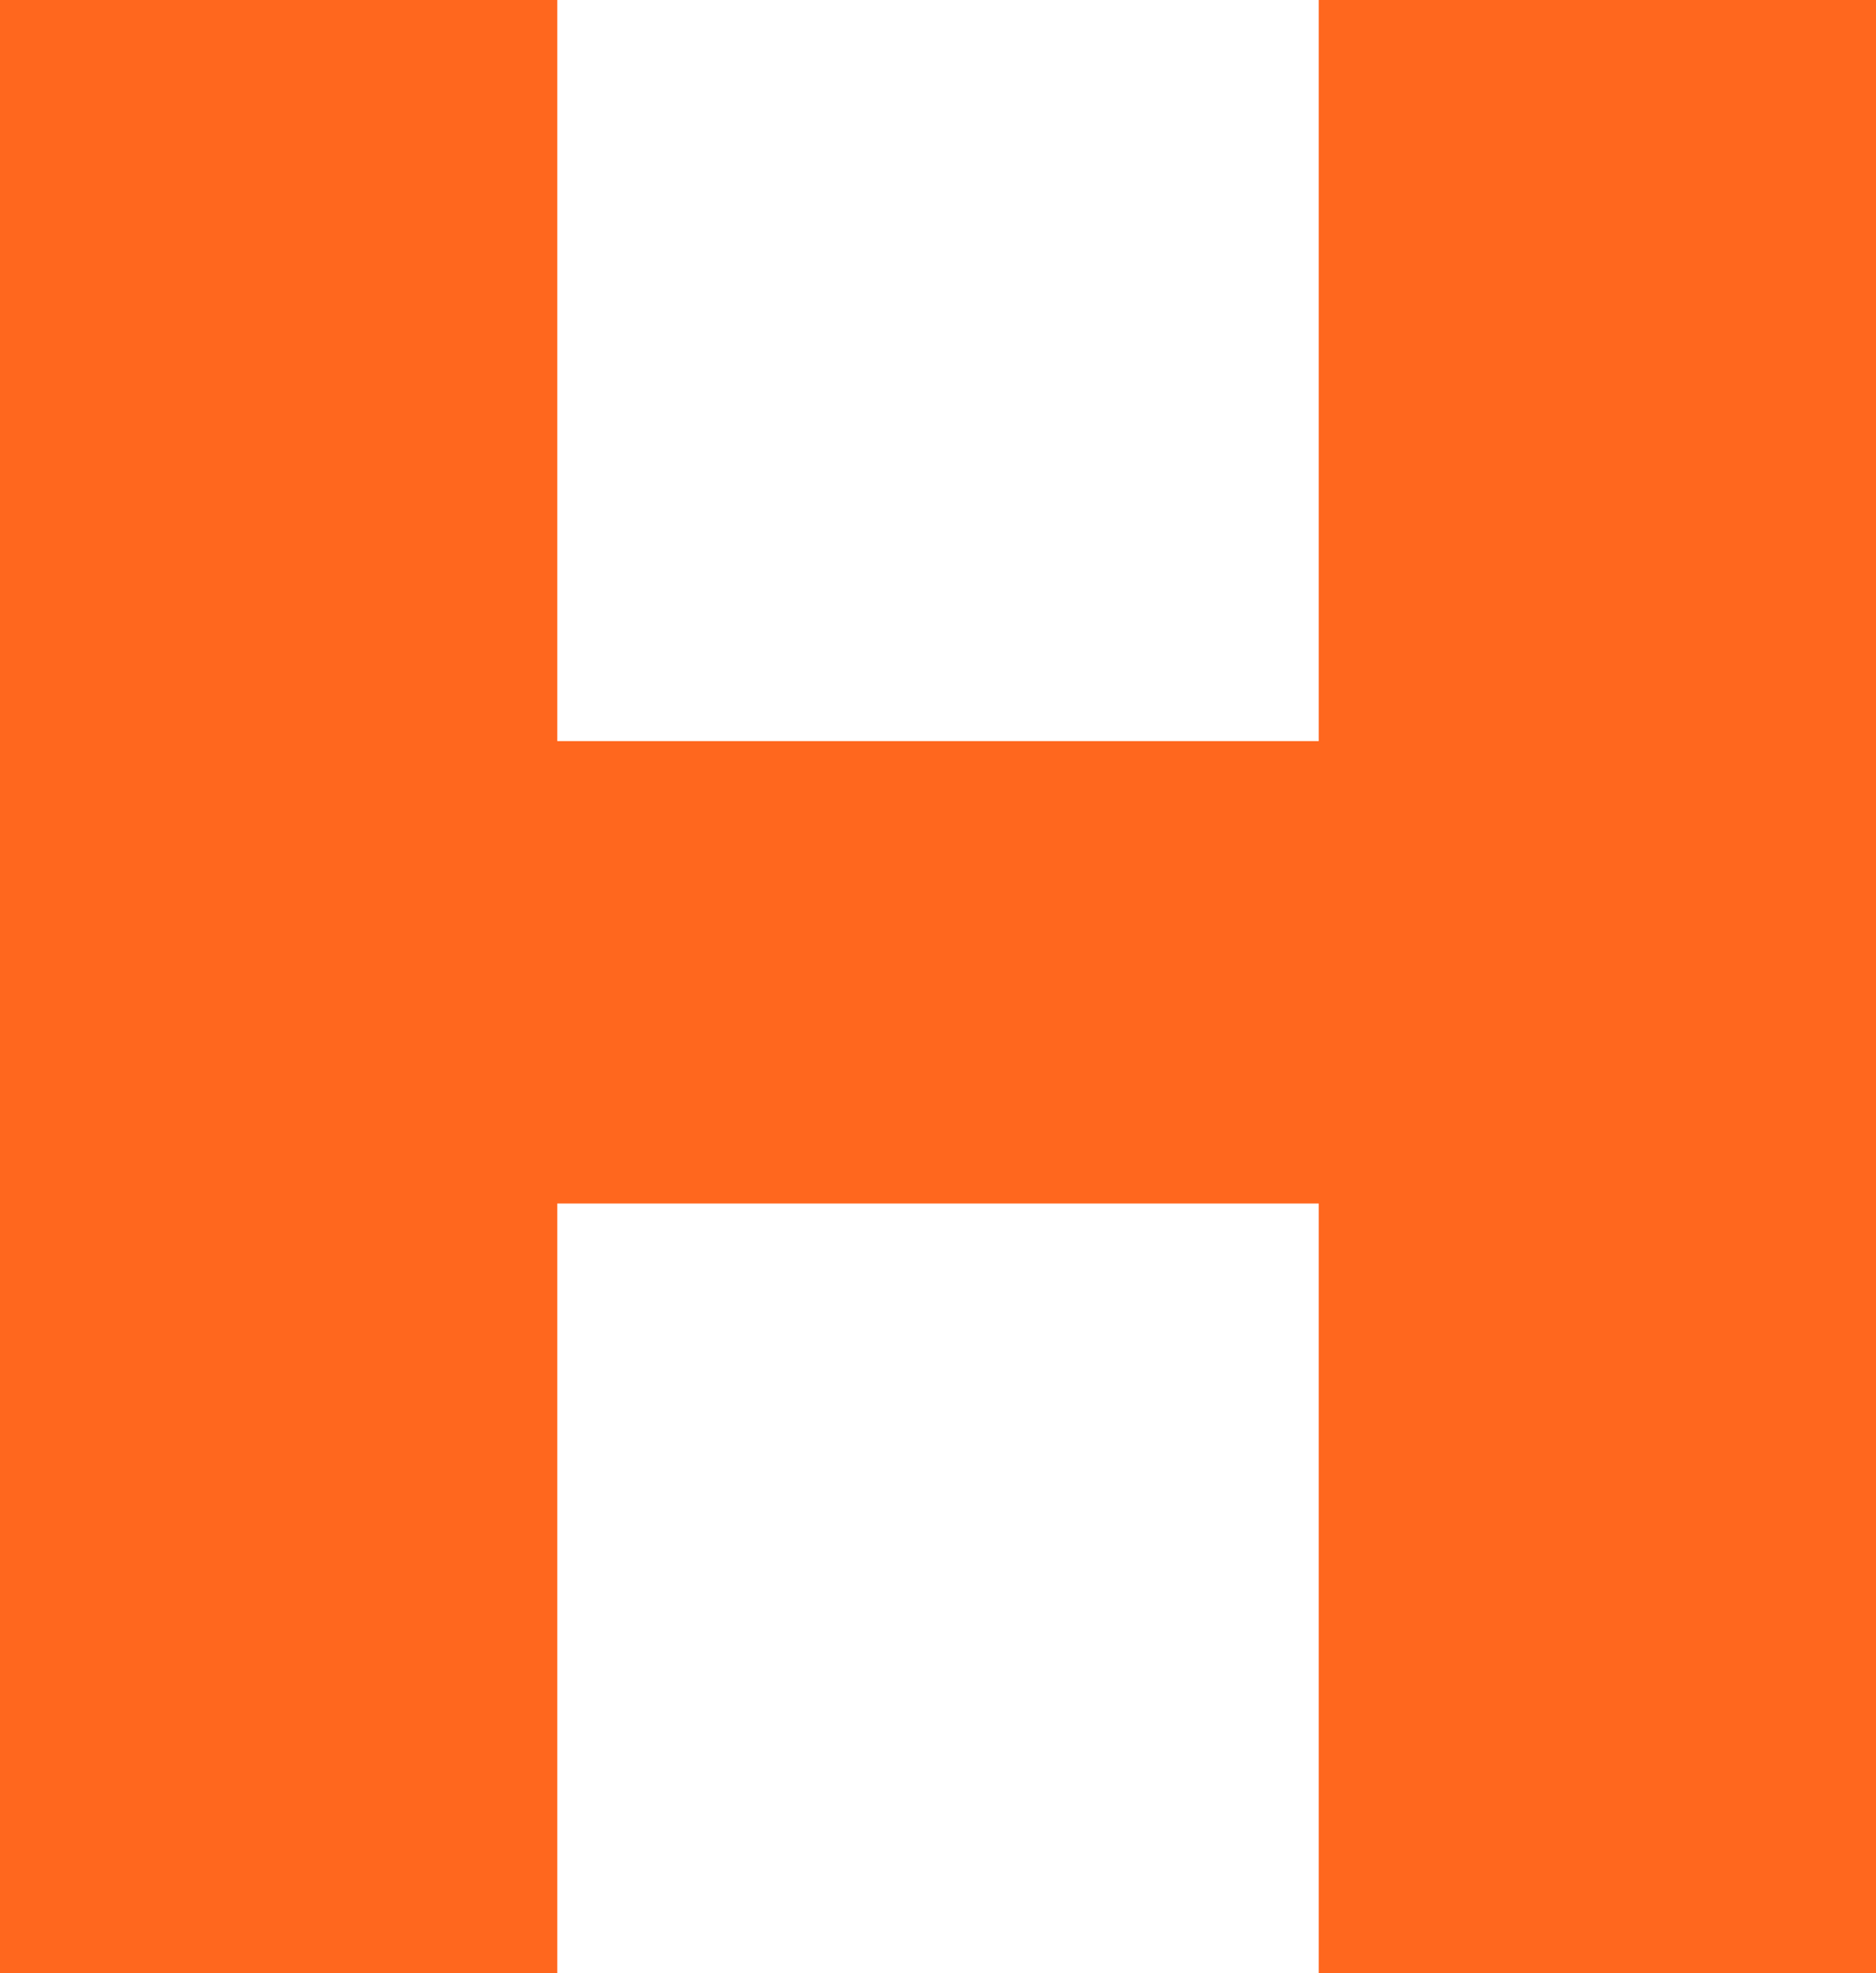 <?xml version="1.0" encoding="UTF-8"?><svg id="Layer_1" xmlns="http://www.w3.org/2000/svg" viewBox="0 0 30.43 32"><defs><style>.cls-1{fill:#ff671e;}</style></defs><path id="Host_Logo_Orange" class="cls-1" d="M21.39,0h9.04V32h-9.04v-12.48H9.04v12.48H0V0H9.04V12.02h12.35V0Z"/></svg>